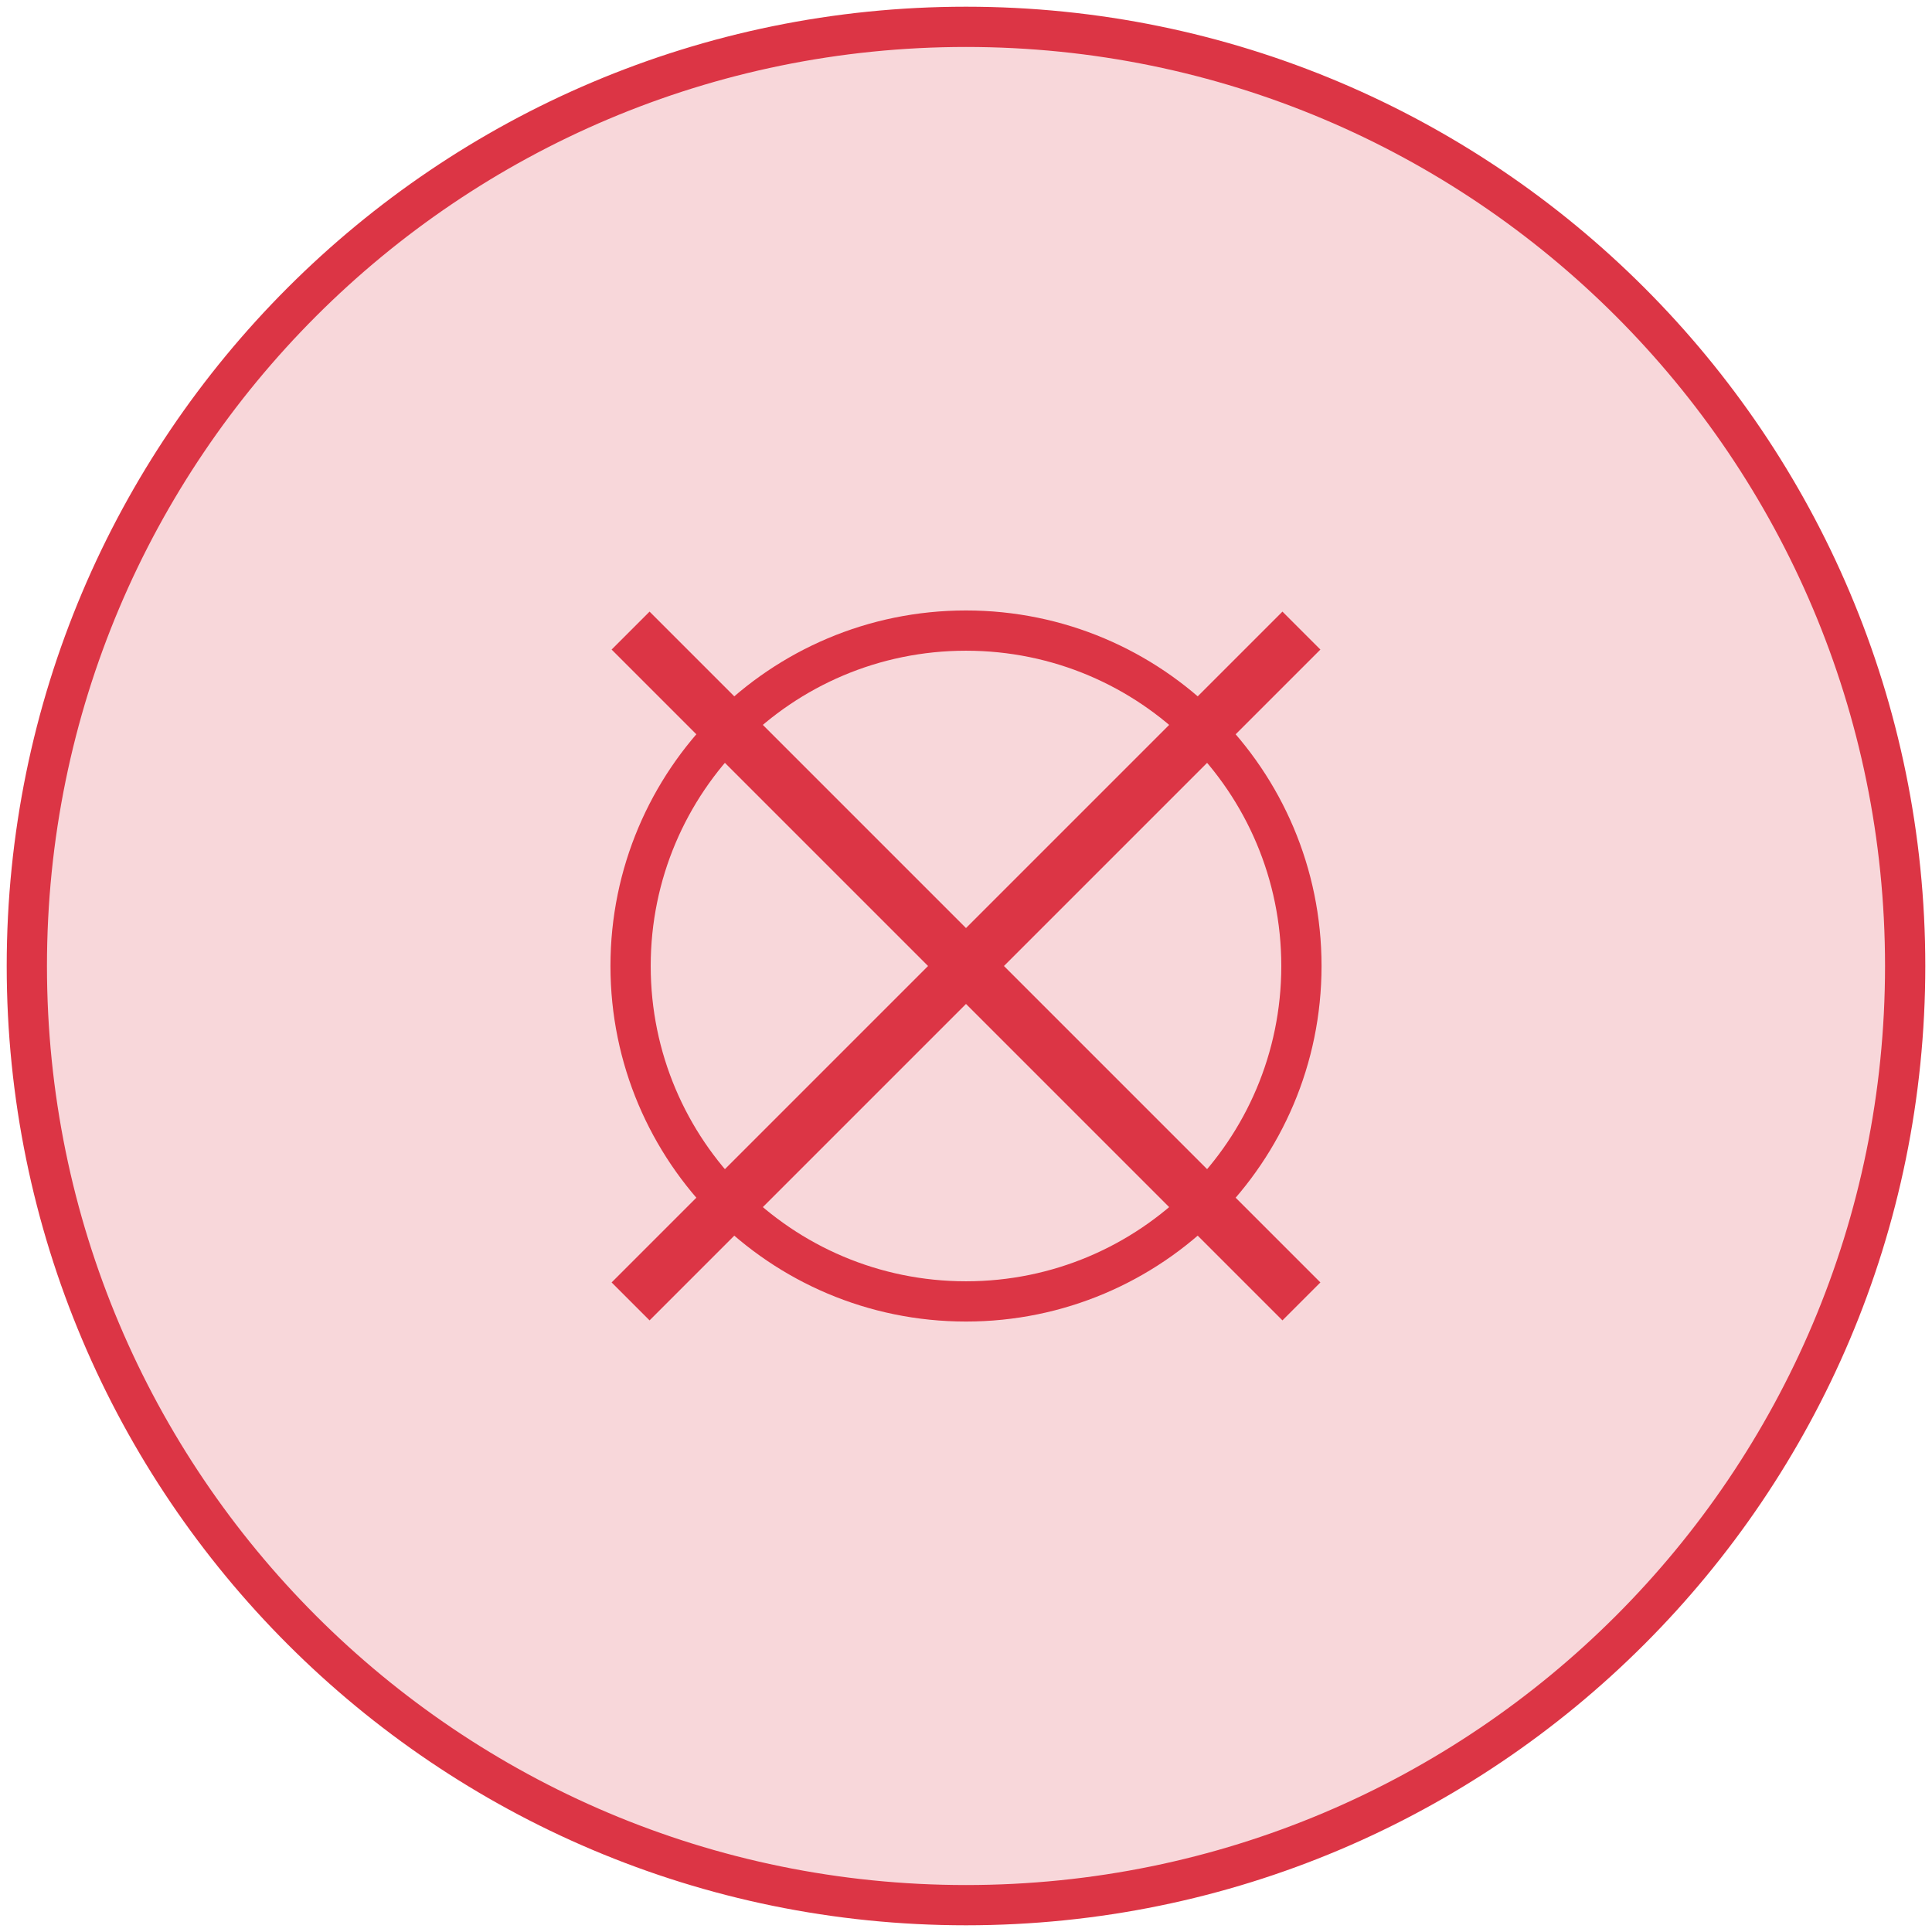 <?xml version="1.0" encoding="UTF-8"?>
<svg xmlns="http://www.w3.org/2000/svg" width="144" height="144" viewBox="0 0 144 144" fill="none">
  <path d="M72 142C110.66 142 142 110.66 142 72C142 33.34 110.66 2 72 2C33.34 2 2 33.34 2 72C2 110.66 33.34 142 72 142Z" fill="#F8D7DA" stroke="#DC3545" stroke-width="3"></path>
  <path d="M72 97C85.807 97 97 85.807 97 72C97 58.193 85.807 47 72 47C58.193 47 47 58.193 47 72C47 85.807 58.193 97 72 97Z" stroke="#DC3545" stroke-width="3"></path>
  <path d="M47 47L97 97M97 47L47 97" stroke="#DC3545" stroke-width="4"></path>
</svg>
